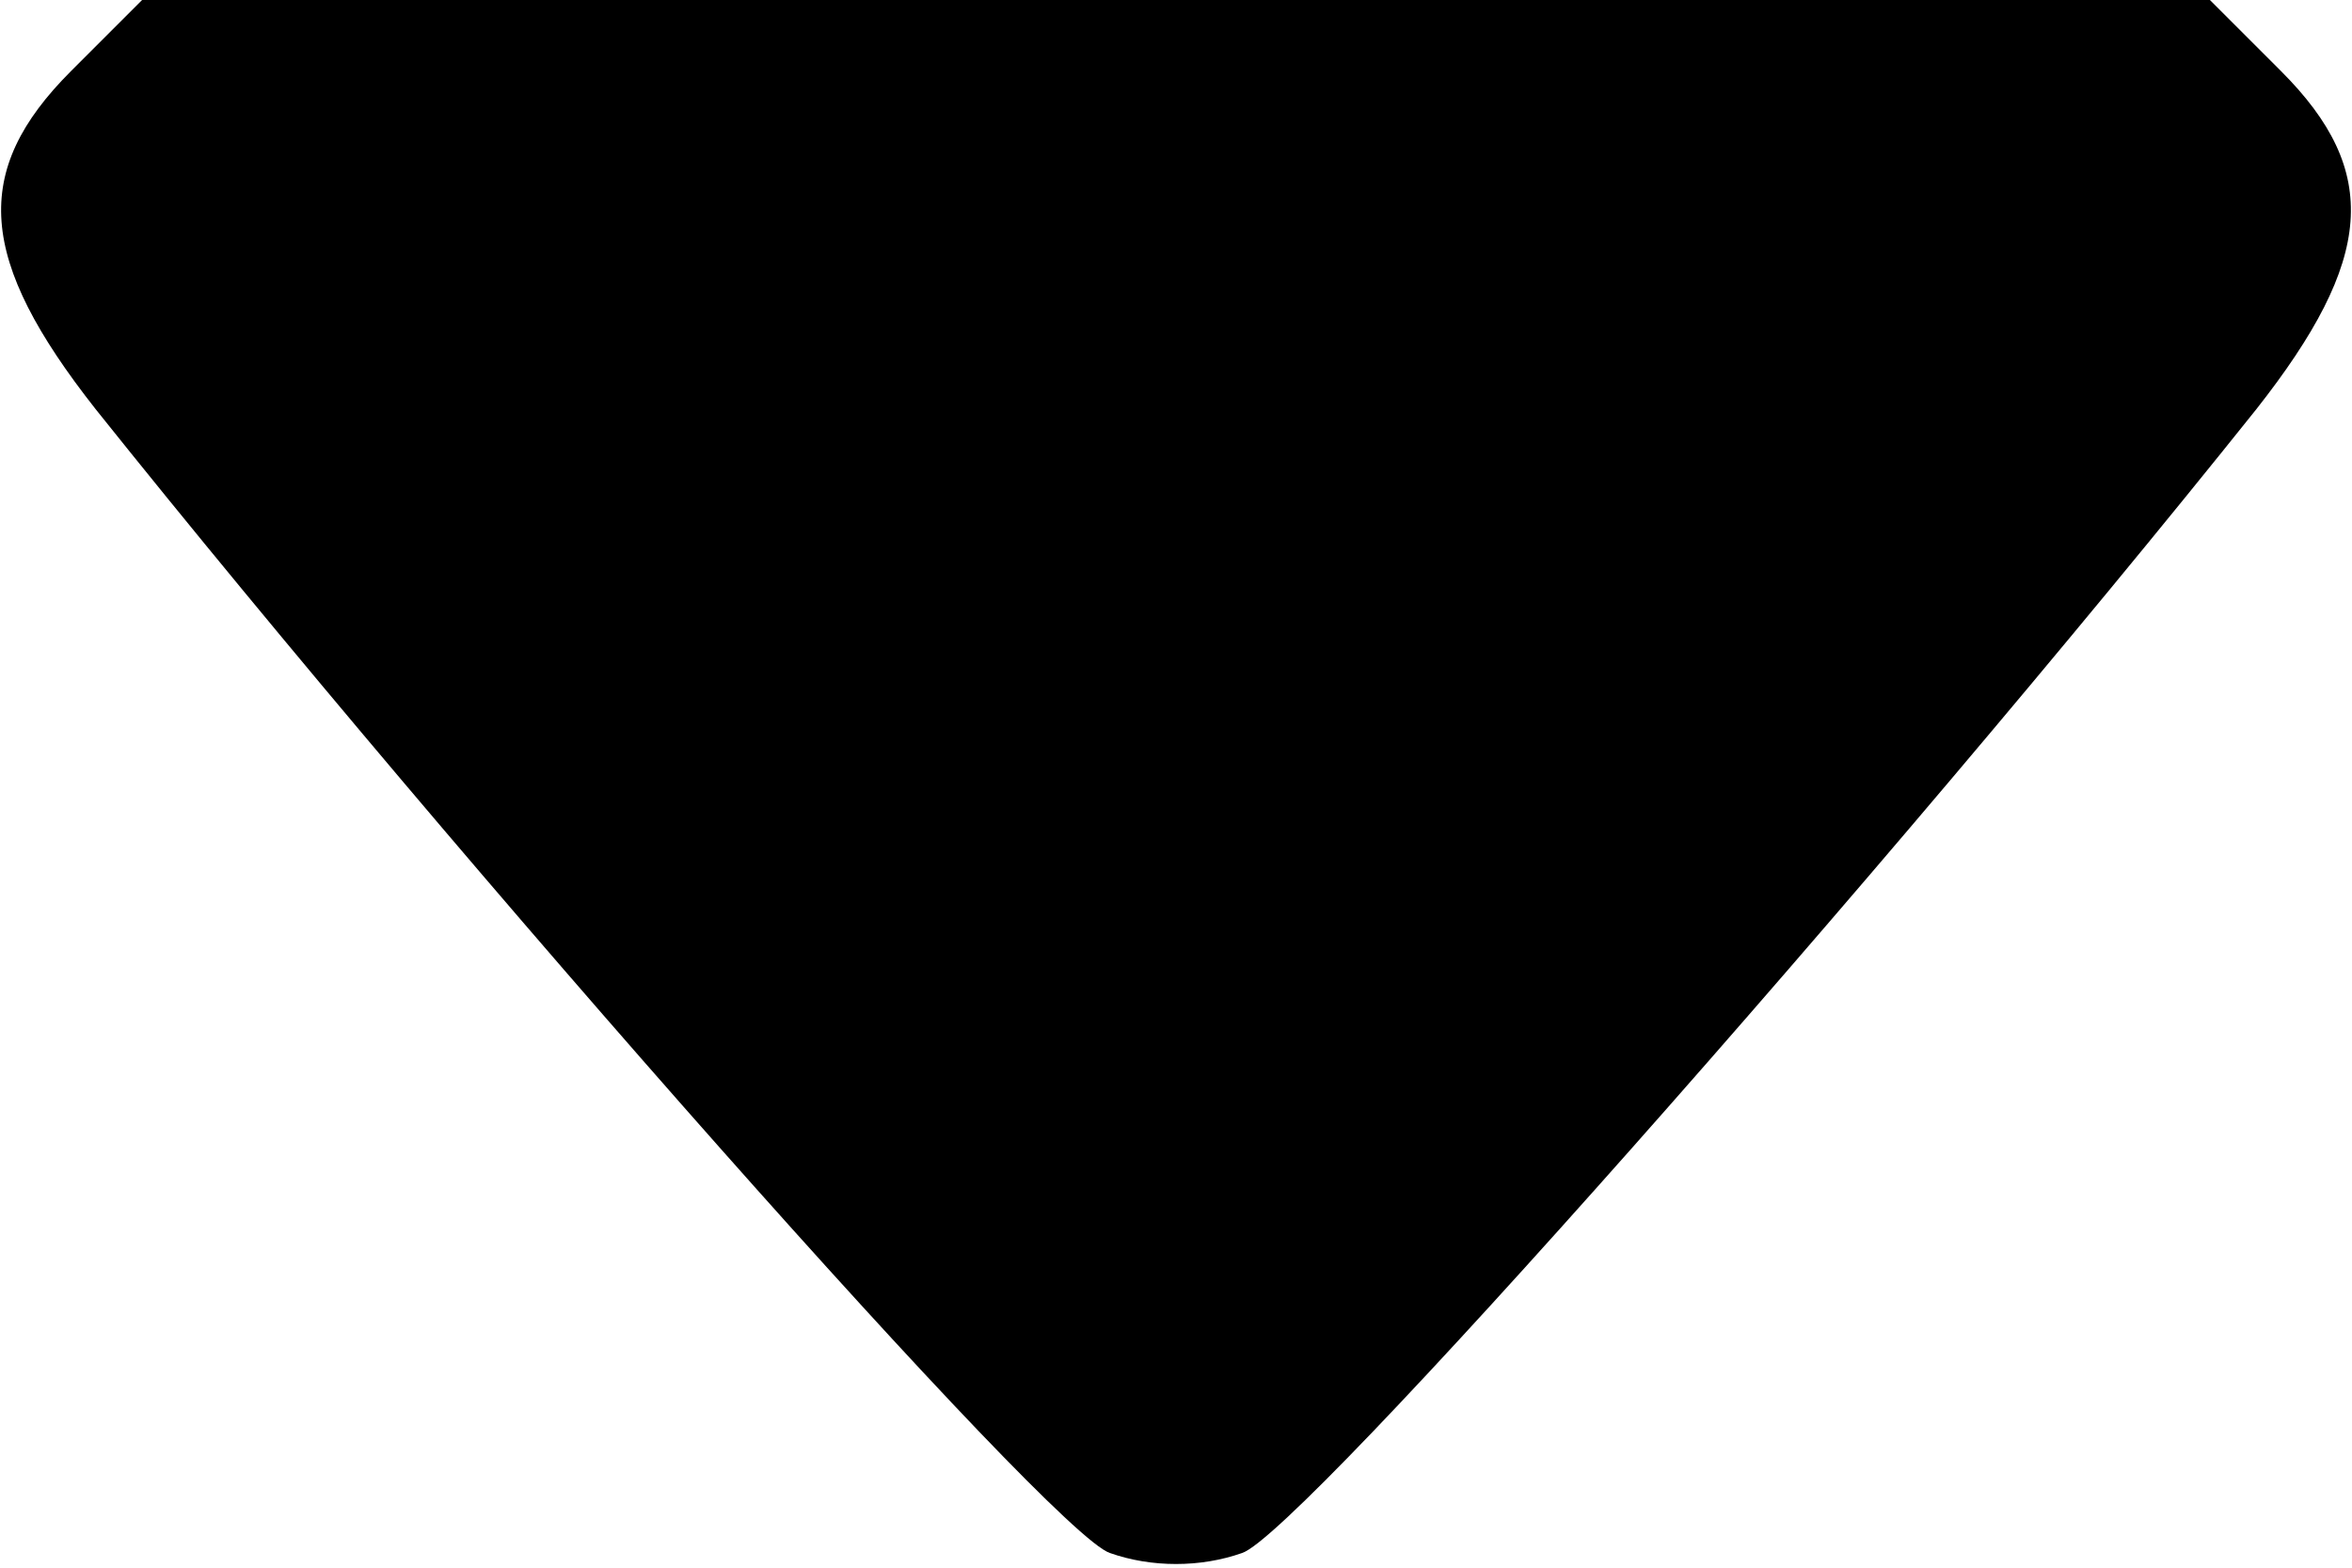 <svg version="1" xmlns="http://www.w3.org/2000/svg" width="128" height="85.333" viewBox="0 0 96 64"><path d="M2.9 2.9c-4.1 4.1-3.8 7.7 1 13.8 15.1 18.9 39 45.9 41.4 46.7 1.7.6 3.7.6 5.4 0 2.4-.8 26.3-27.8 41.4-46.7 4.8-6.1 5.1-9.7 1-13.8L90.2 0H5.8L2.9 2.9z" fill="hsl(317deg,39%,calc(36% - 5% ))"/></svg>